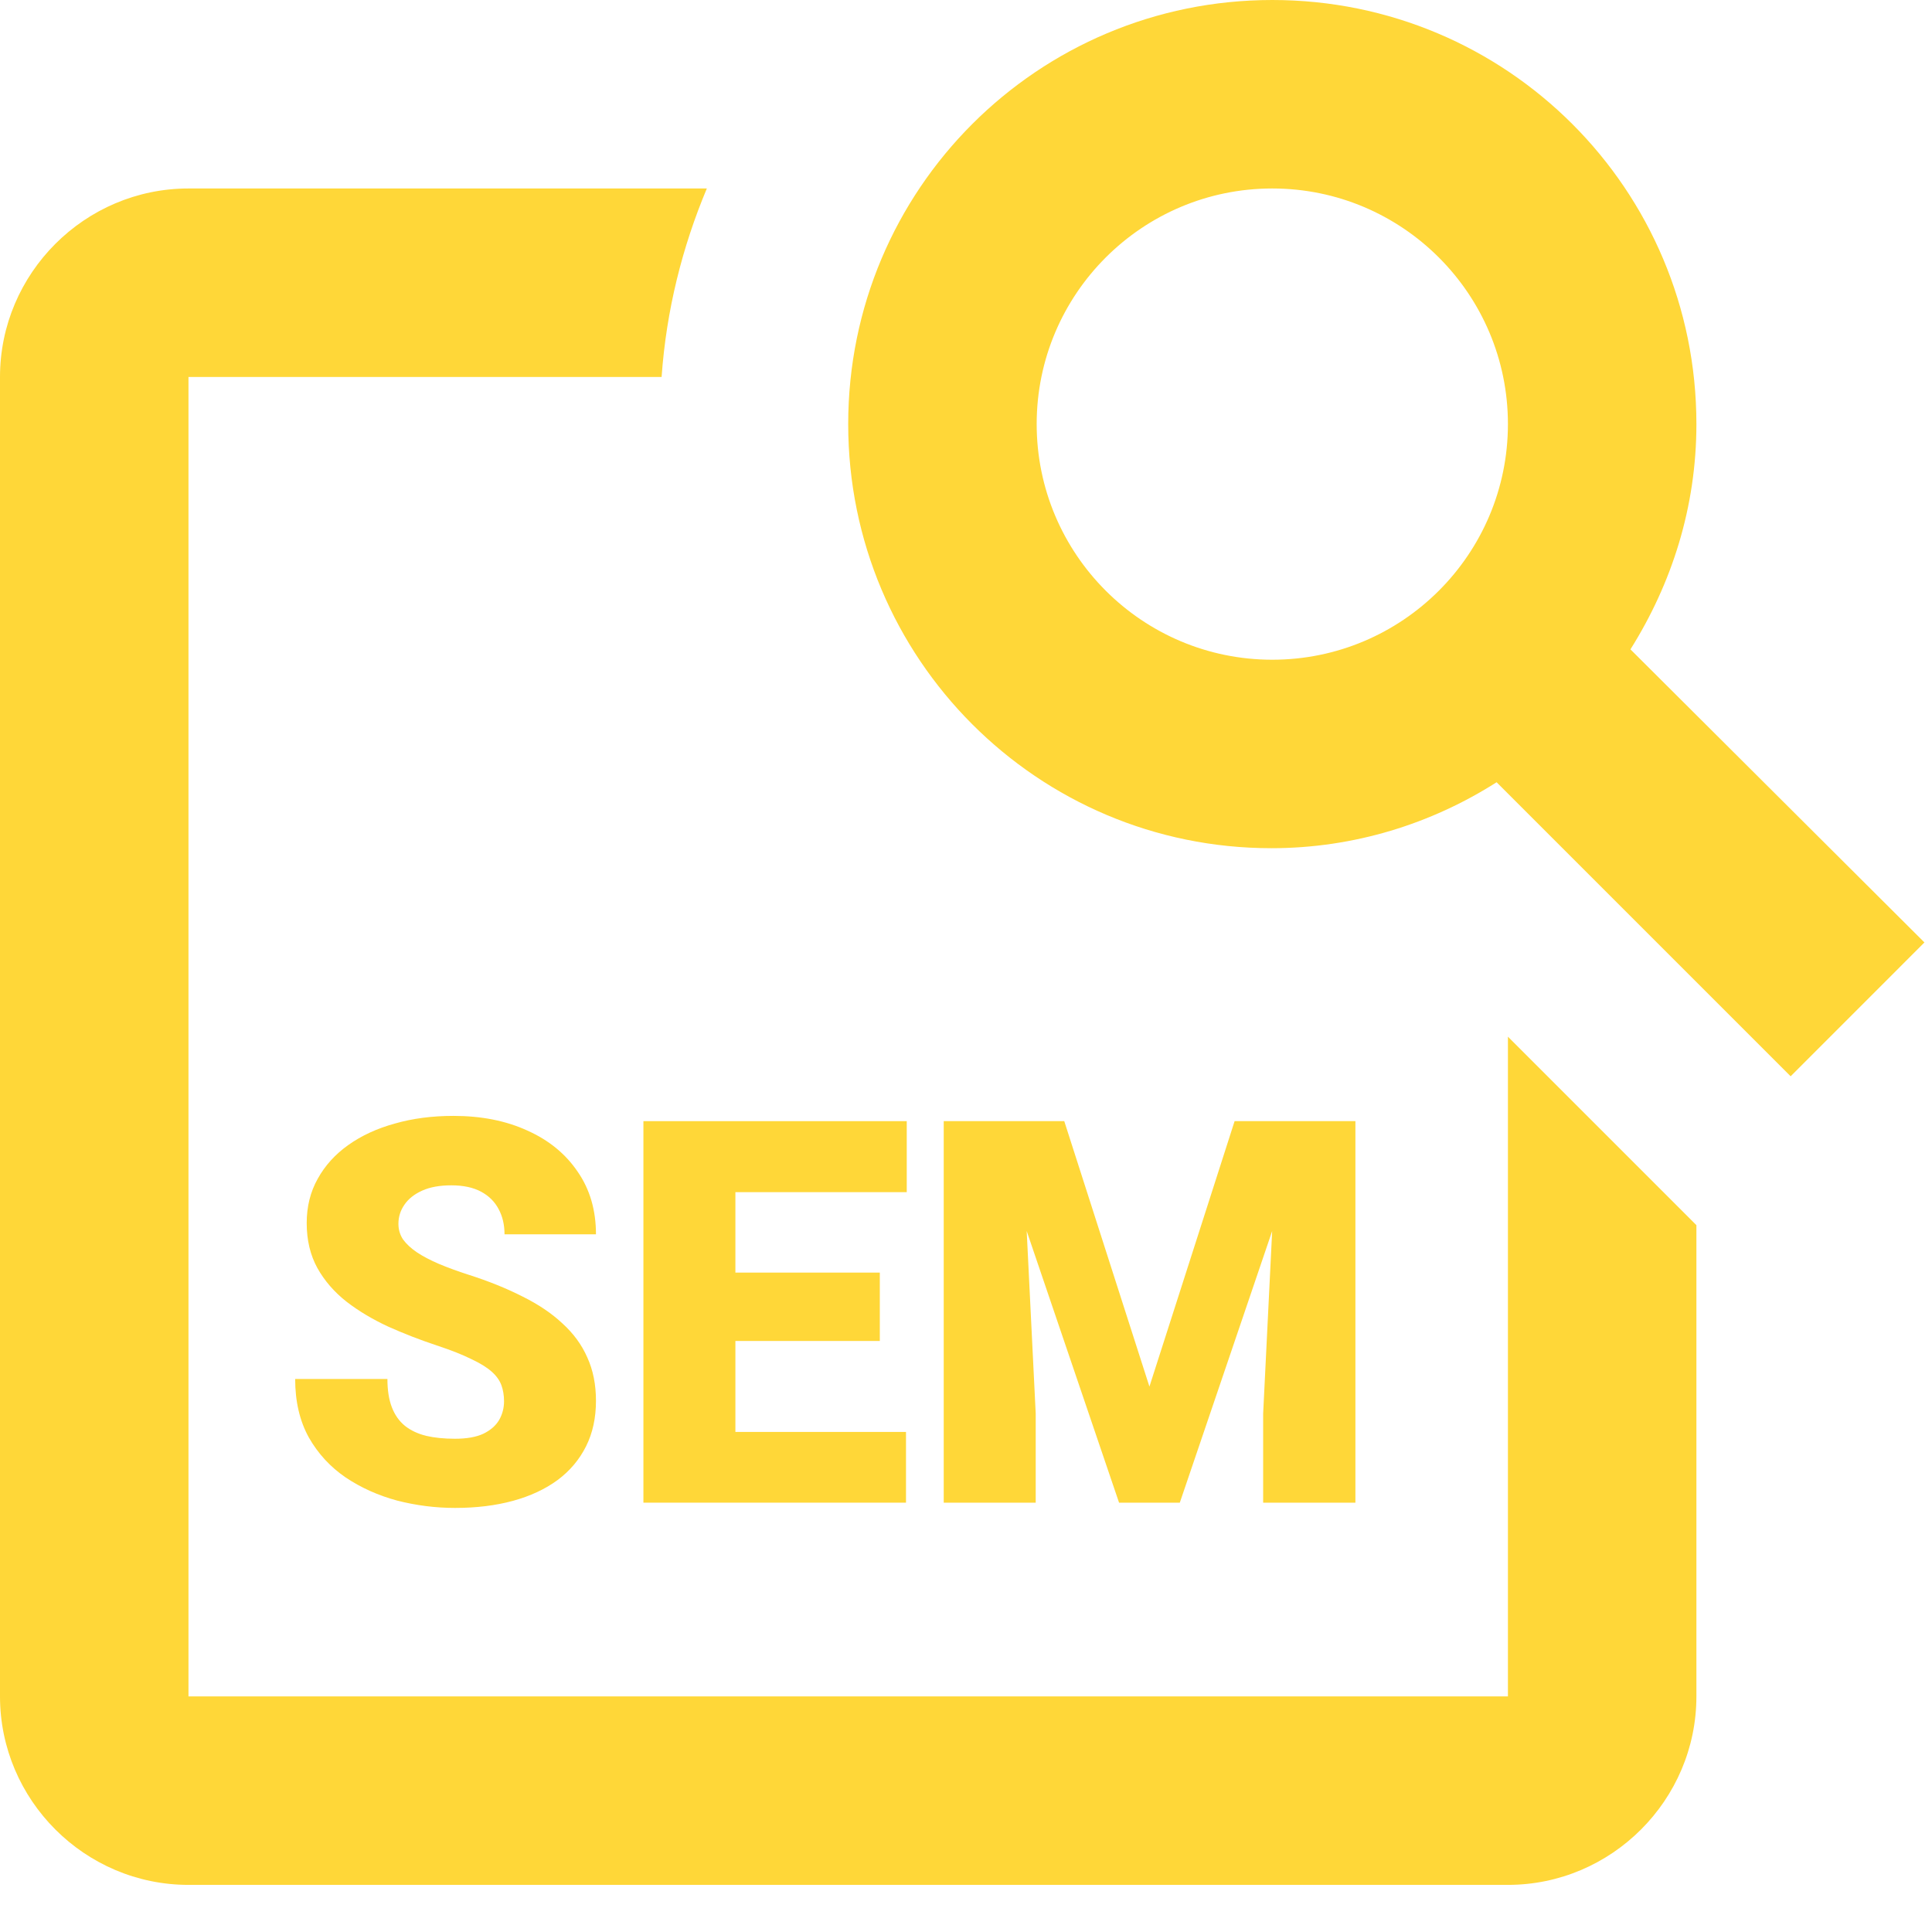 <svg xmlns="http://www.w3.org/2000/svg" width="36" height="36" viewBox="0 0 36 36" fill="none"><g clip-path="url(#clip0_637_9819)"><path d="M28.098 19.317V31.61H3.512V7.024H12.328C12.416 5.778 12.714 4.601 13.171 3.512H3.512C1.58 3.512 0 5.093 0 7.024V31.61C0 33.541 1.58 35.122 3.512 35.122H28.098C30.029 35.122 31.61 33.541 31.61 31.61V22.829L28.098 19.317ZM30.381 12.1C31.153 10.87 31.61 9.448 31.61 7.902C31.61 3.53 28.08 0 23.707 0C19.335 0 15.805 3.53 15.805 7.902C15.805 12.275 19.335 15.805 23.69 15.805C25.235 15.805 26.675 15.348 27.887 14.576L33.366 20.055L35.859 17.561L30.381 12.1ZM23.707 12.293C21.284 12.293 19.317 10.326 19.317 7.902C19.317 5.479 21.284 3.512 23.707 3.512C26.131 3.512 28.098 5.479 28.098 7.902C28.098 10.326 26.131 12.293 23.707 12.293Z" fill="#FFD738"></path><path d="M9.392 26.11C9.392 26 9.375 25.9 9.343 25.812C9.31 25.721 9.25 25.637 9.162 25.559C9.074 25.48 8.947 25.402 8.781 25.324C8.618 25.243 8.404 25.158 8.137 25.07C7.824 24.966 7.523 24.849 7.233 24.719C6.944 24.585 6.685 24.431 6.457 24.255C6.229 24.076 6.048 23.867 5.915 23.63C5.782 23.389 5.715 23.109 5.715 22.79C5.715 22.484 5.783 22.209 5.92 21.965C6.057 21.717 6.247 21.508 6.491 21.335C6.739 21.159 7.028 21.026 7.36 20.935C7.692 20.84 8.055 20.793 8.449 20.793C8.97 20.793 9.429 20.884 9.826 21.066C10.227 21.245 10.539 21.501 10.764 21.833C10.992 22.162 11.105 22.551 11.105 23H9.401C9.401 22.821 9.364 22.663 9.289 22.526C9.217 22.39 9.108 22.282 8.962 22.204C8.815 22.126 8.632 22.087 8.41 22.087C8.195 22.087 8.015 22.119 7.868 22.185C7.722 22.25 7.611 22.338 7.536 22.448C7.461 22.556 7.424 22.674 7.424 22.805C7.424 22.912 7.453 23.01 7.512 23.098C7.574 23.182 7.66 23.262 7.771 23.337C7.884 23.412 8.021 23.483 8.181 23.552C8.343 23.62 8.526 23.687 8.728 23.752C9.105 23.872 9.44 24.008 9.733 24.157C10.03 24.304 10.279 24.471 10.48 24.66C10.685 24.846 10.84 25.057 10.944 25.295C11.052 25.533 11.105 25.801 11.105 26.101C11.105 26.42 11.044 26.703 10.92 26.95C10.796 27.198 10.619 27.408 10.388 27.58C10.157 27.749 9.88 27.878 9.558 27.966C9.235 28.054 8.876 28.098 8.479 28.098C8.114 28.098 7.754 28.052 7.399 27.961C7.048 27.866 6.729 27.723 6.442 27.531C6.156 27.336 5.926 27.087 5.754 26.784C5.585 26.478 5.5 26.115 5.5 25.695H7.219C7.219 25.904 7.246 26.079 7.302 26.223C7.357 26.366 7.438 26.481 7.546 26.569C7.653 26.654 7.785 26.716 7.941 26.755C8.098 26.791 8.277 26.809 8.479 26.809C8.697 26.809 8.872 26.778 9.006 26.716C9.139 26.651 9.237 26.566 9.299 26.462C9.361 26.355 9.392 26.237 9.392 26.11Z" fill="#FFD738"></path><path d="M16.882 26.682V28H13.093V26.682H16.882ZM13.703 20.891V28H11.989V20.891H13.703ZM16.394 23.713V24.987H13.093V23.713H16.394ZM16.896 20.891V22.214H13.093V20.891H16.896Z" fill="#FFD738"></path><path d="M18.435 20.891H19.831L21.418 25.837L23.005 20.891H24.401L21.984 28H20.852L18.435 20.891ZM17.585 20.891H19.03L19.299 26.34V28H17.585V20.891ZM23.806 20.891H25.256V28H23.537V26.34L23.806 20.891Z" fill="#FFD738"></path></g><defs><clipPath id="clip0_637_9819"><rect width="36" height="35.122" fill="white"></rect></clipPath></defs></svg>